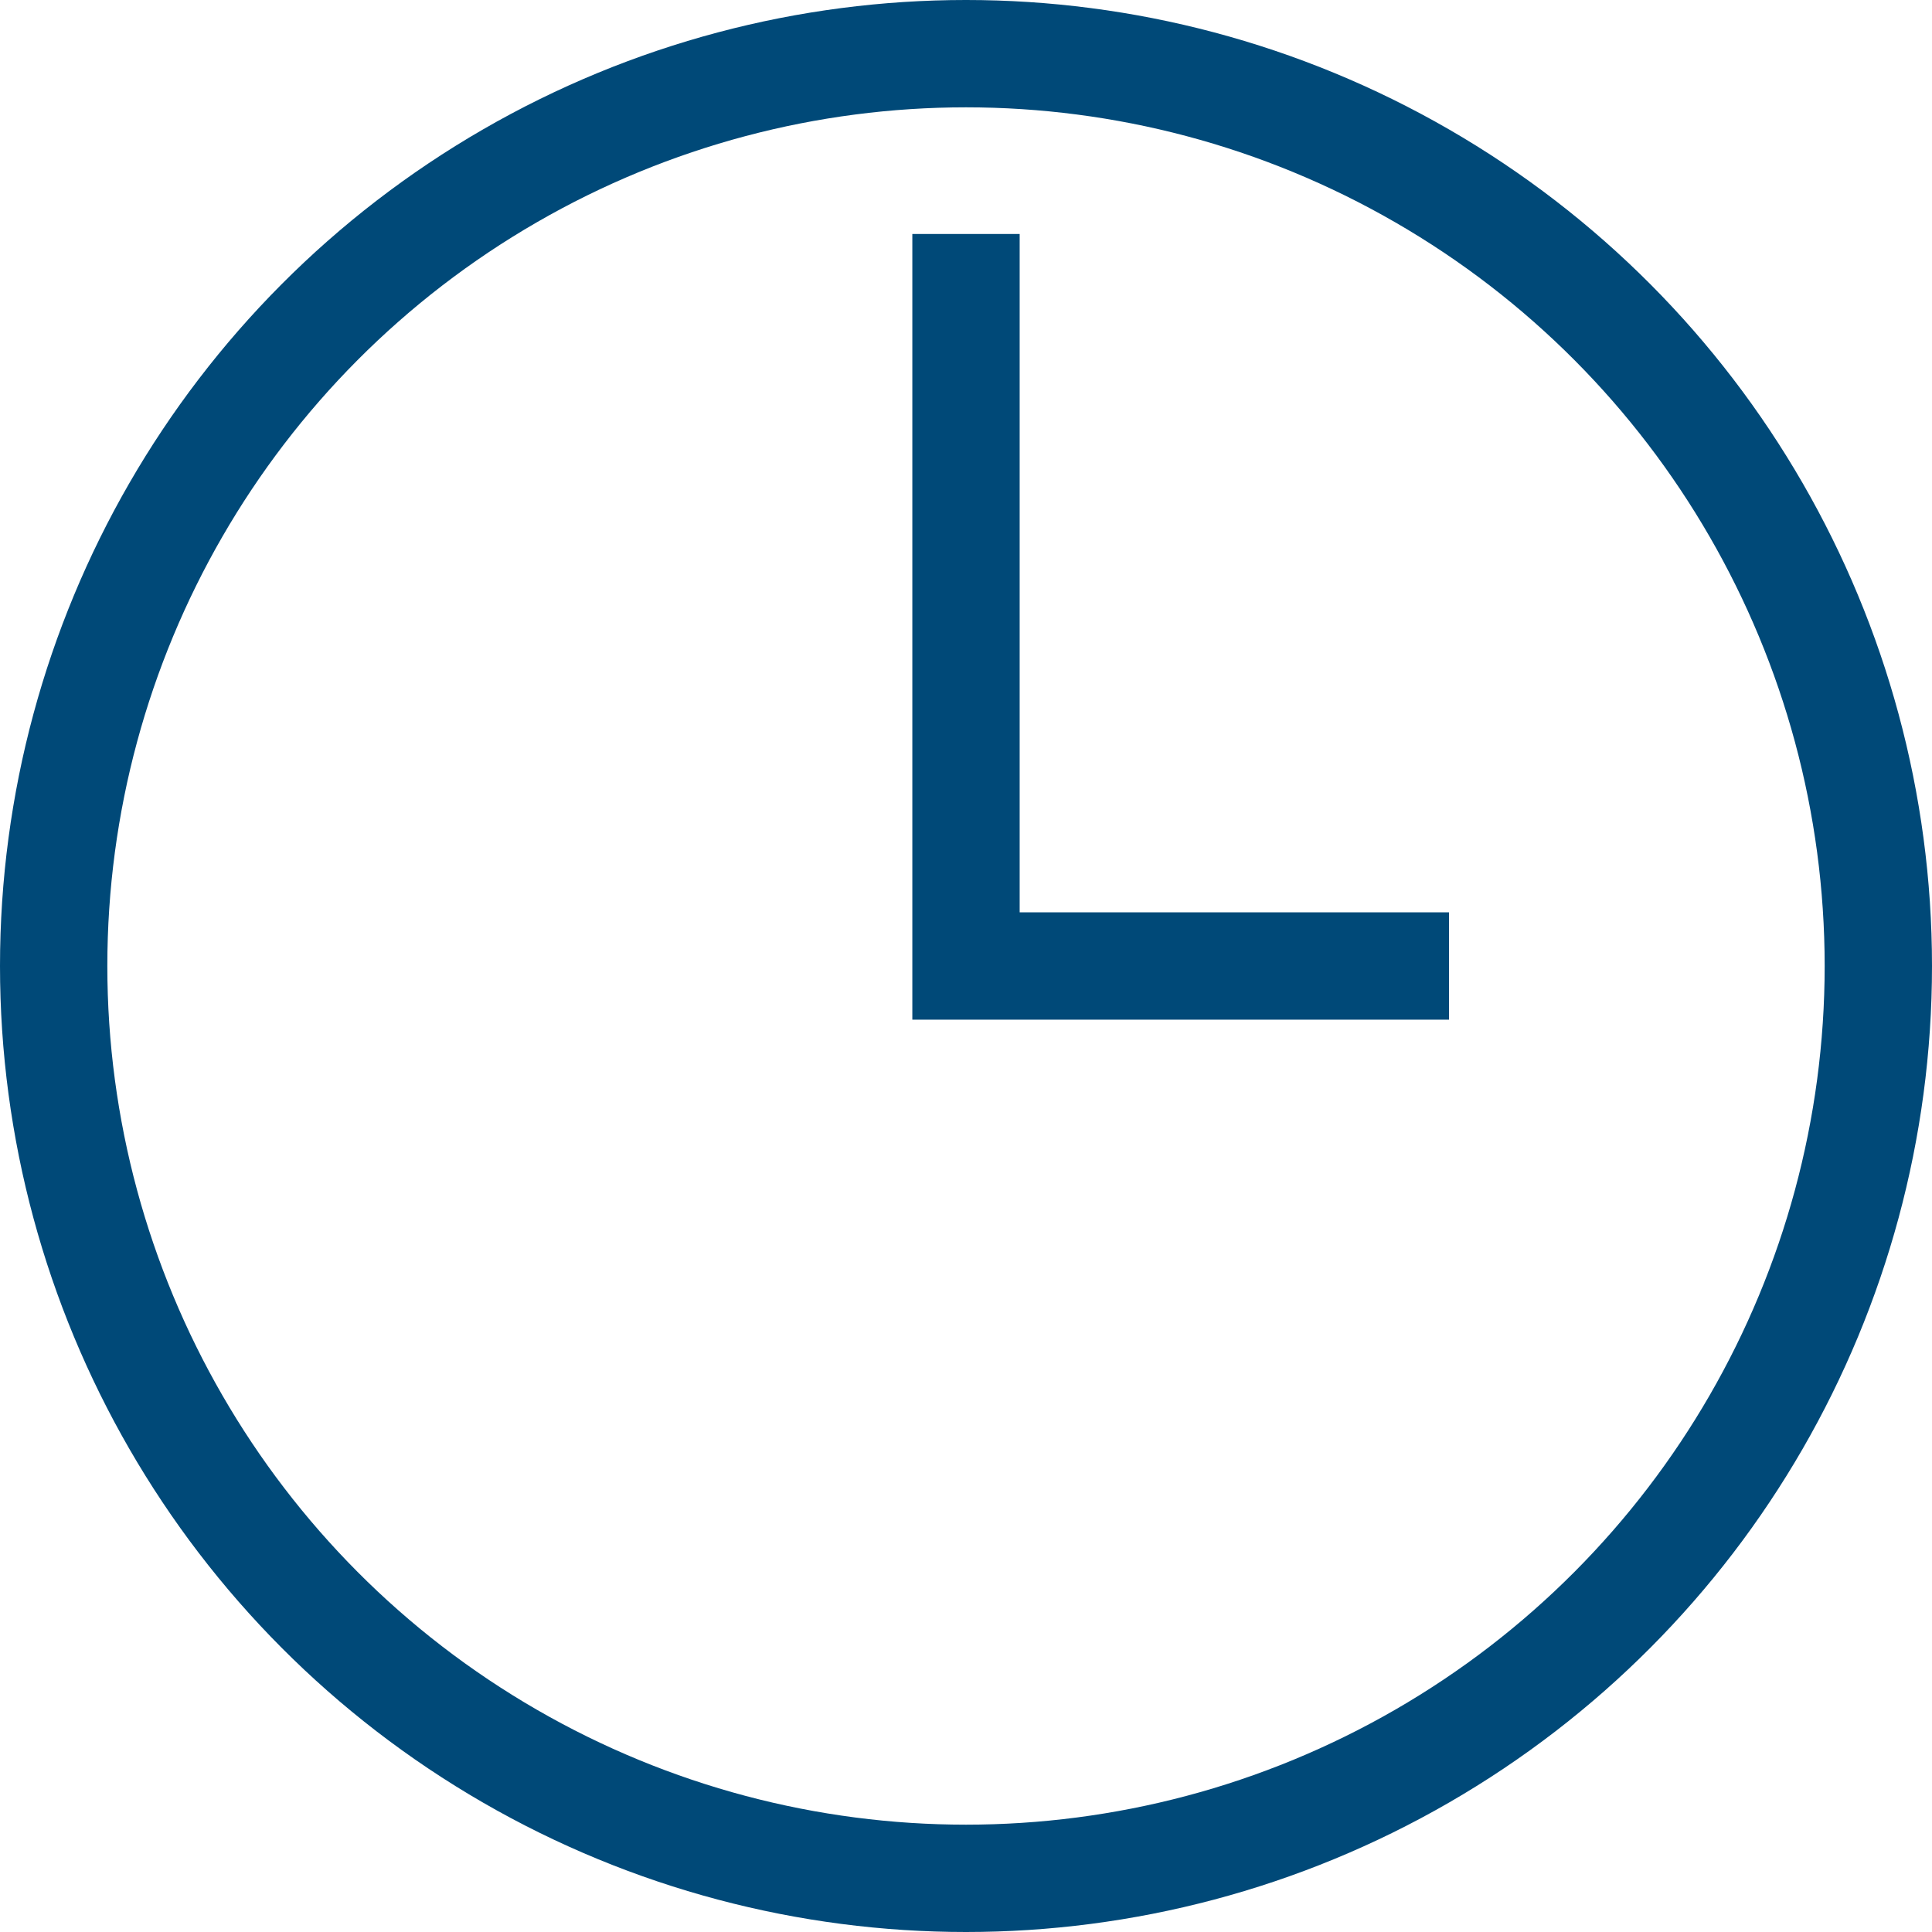 <?xml version="1.0" encoding="UTF-8"?><svg id="_イヤー_2" xmlns="http://www.w3.org/2000/svg" viewBox="0 0 18 18"><defs><style>.cls-1{fill:none;stroke:#004978;stroke-miterlimit:10;}</style></defs><g id="_イヤー_1-2"><g><circle class="cls-1" cx="9" cy="9" r="8.5"/><polyline class="cls-1" points="9 2.18 9 9 13.5 9"/></g></g></svg>